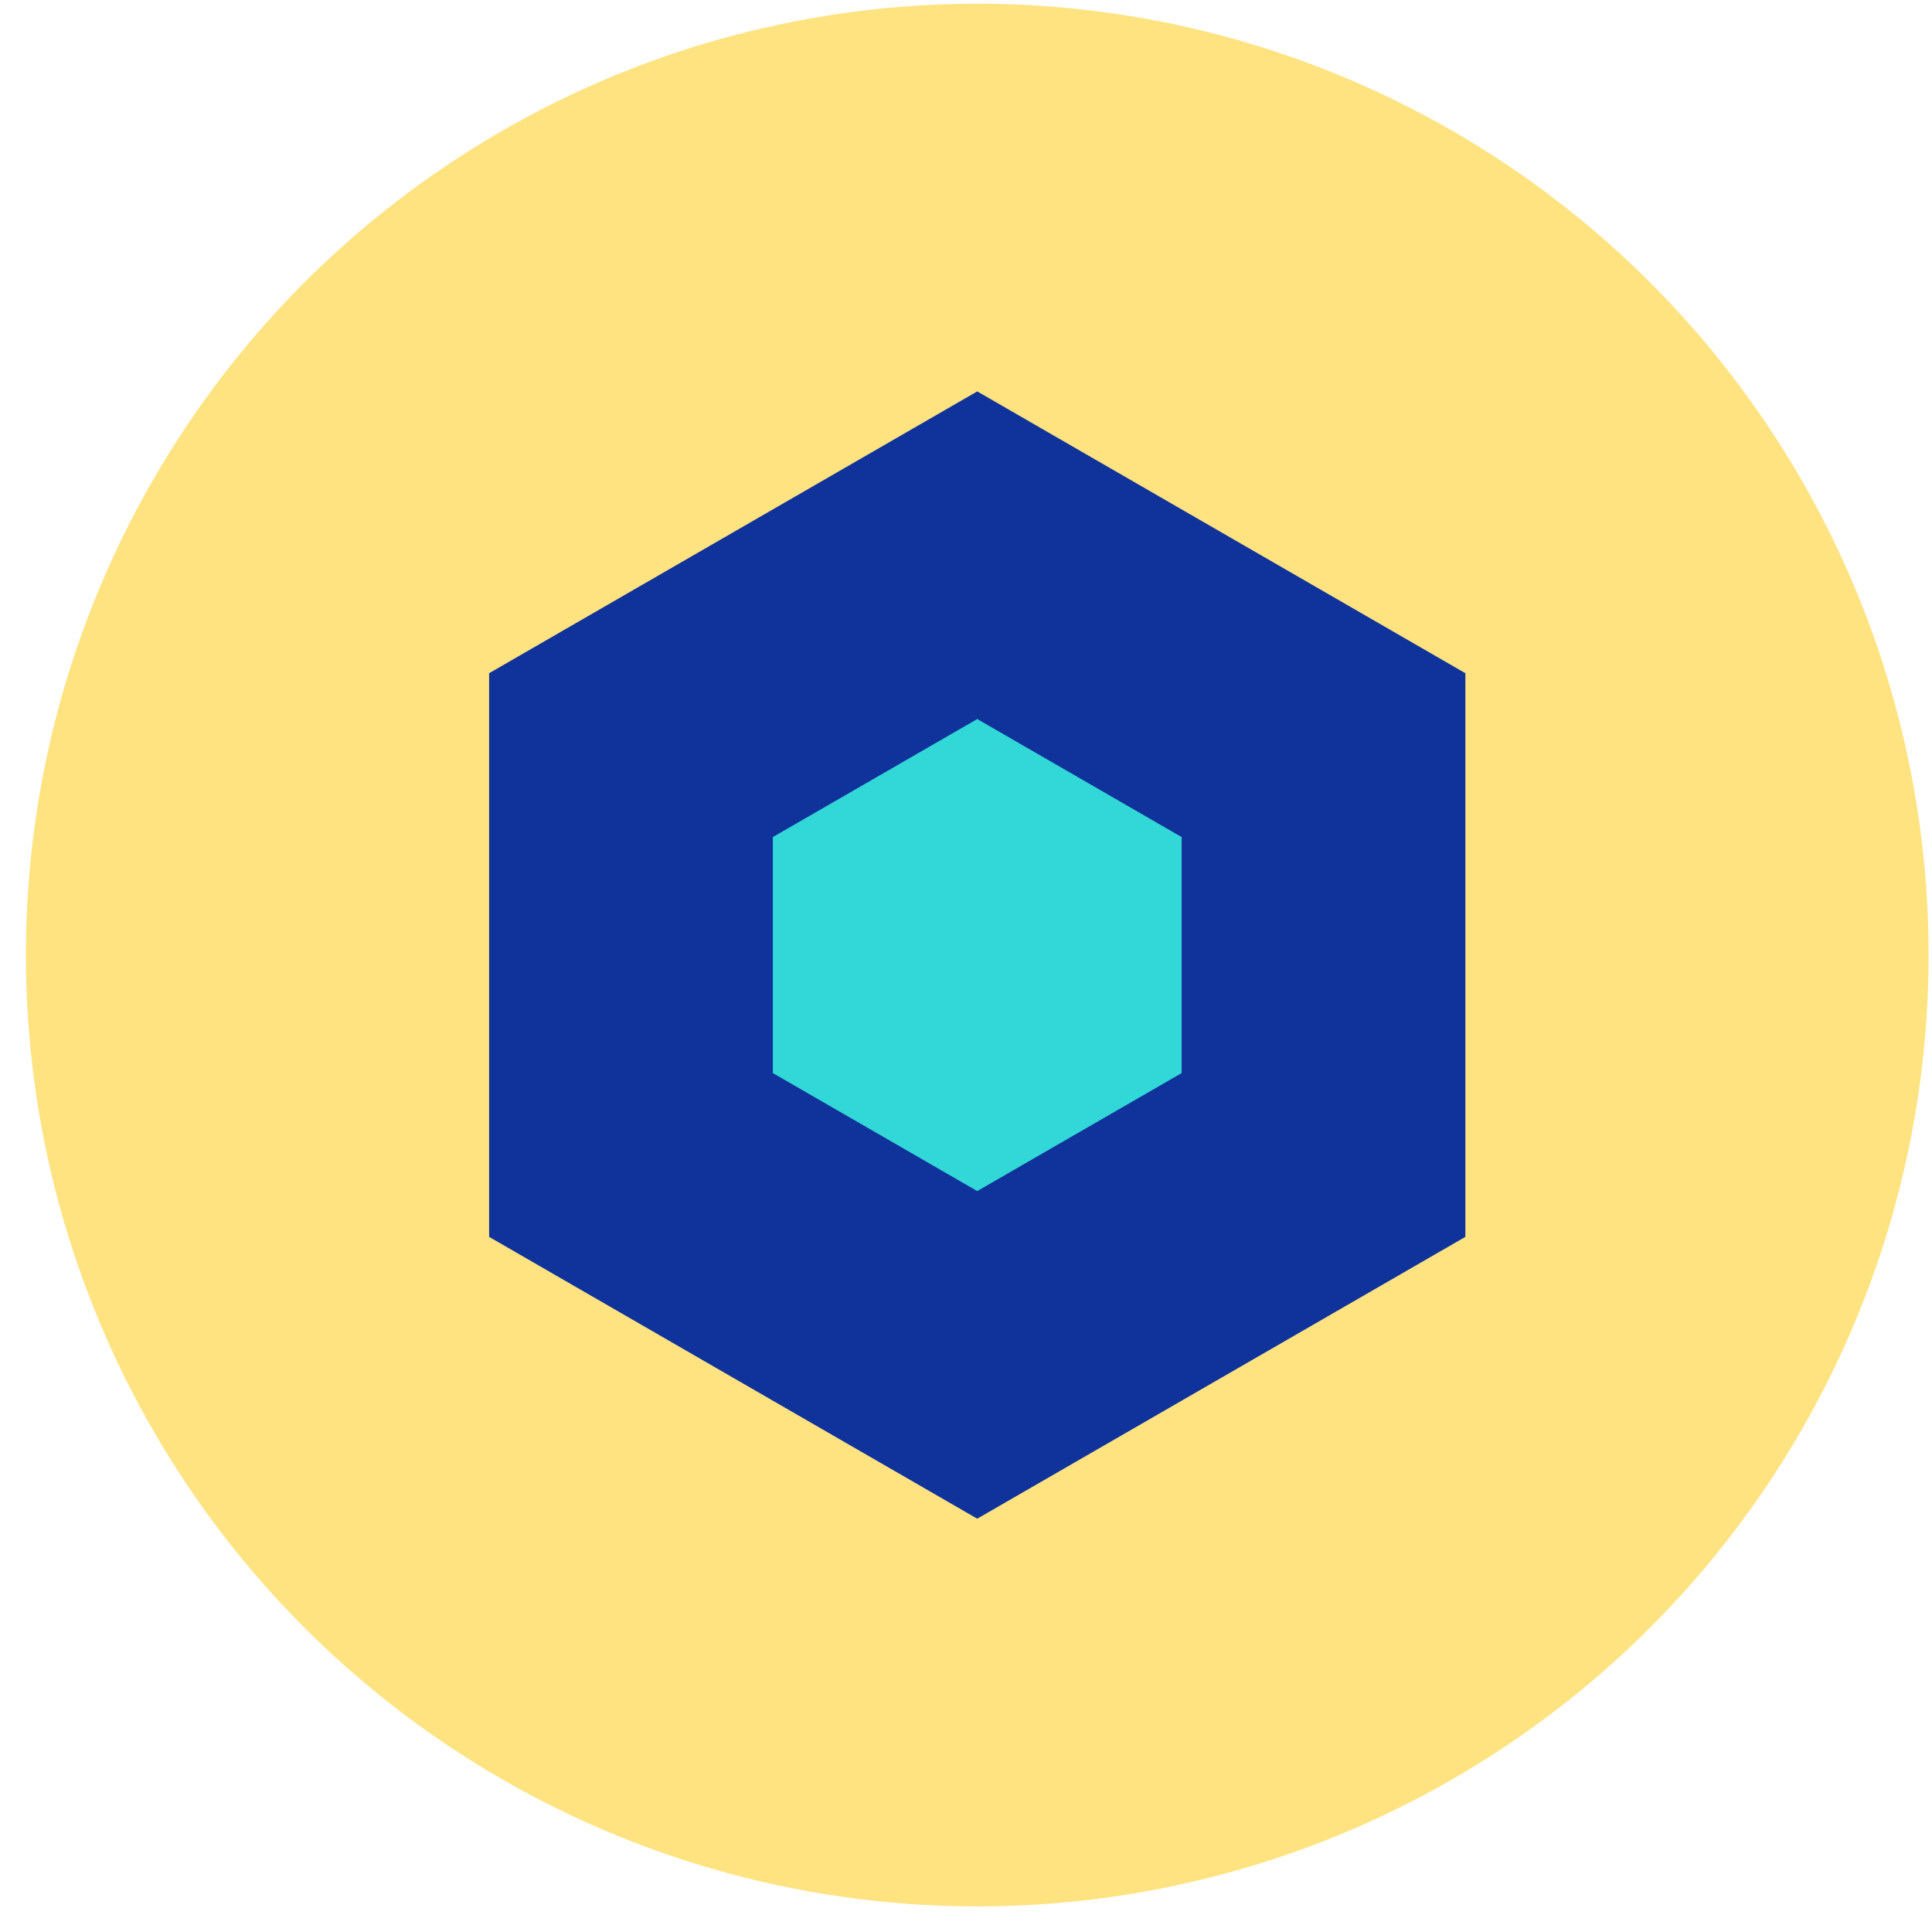 <svg width="66" height="66" viewBox="0 0 66 66" fill="none" xmlns="http://www.w3.org/2000/svg">
<circle cx="33.384" cy="32.626" r="32.5" fill="#FFE381"/>
<path d="M33.384 13.371L50.059 22.998V42.253L33.384 51.881L16.709 42.253V22.998L33.384 13.371Z" fill="#0F329B"/>
<path d="M33.384 24.563L40.367 28.595V36.658L33.384 40.689L26.401 36.658V28.595L33.384 24.563Z" fill="#32D7D7"/>
</svg>
